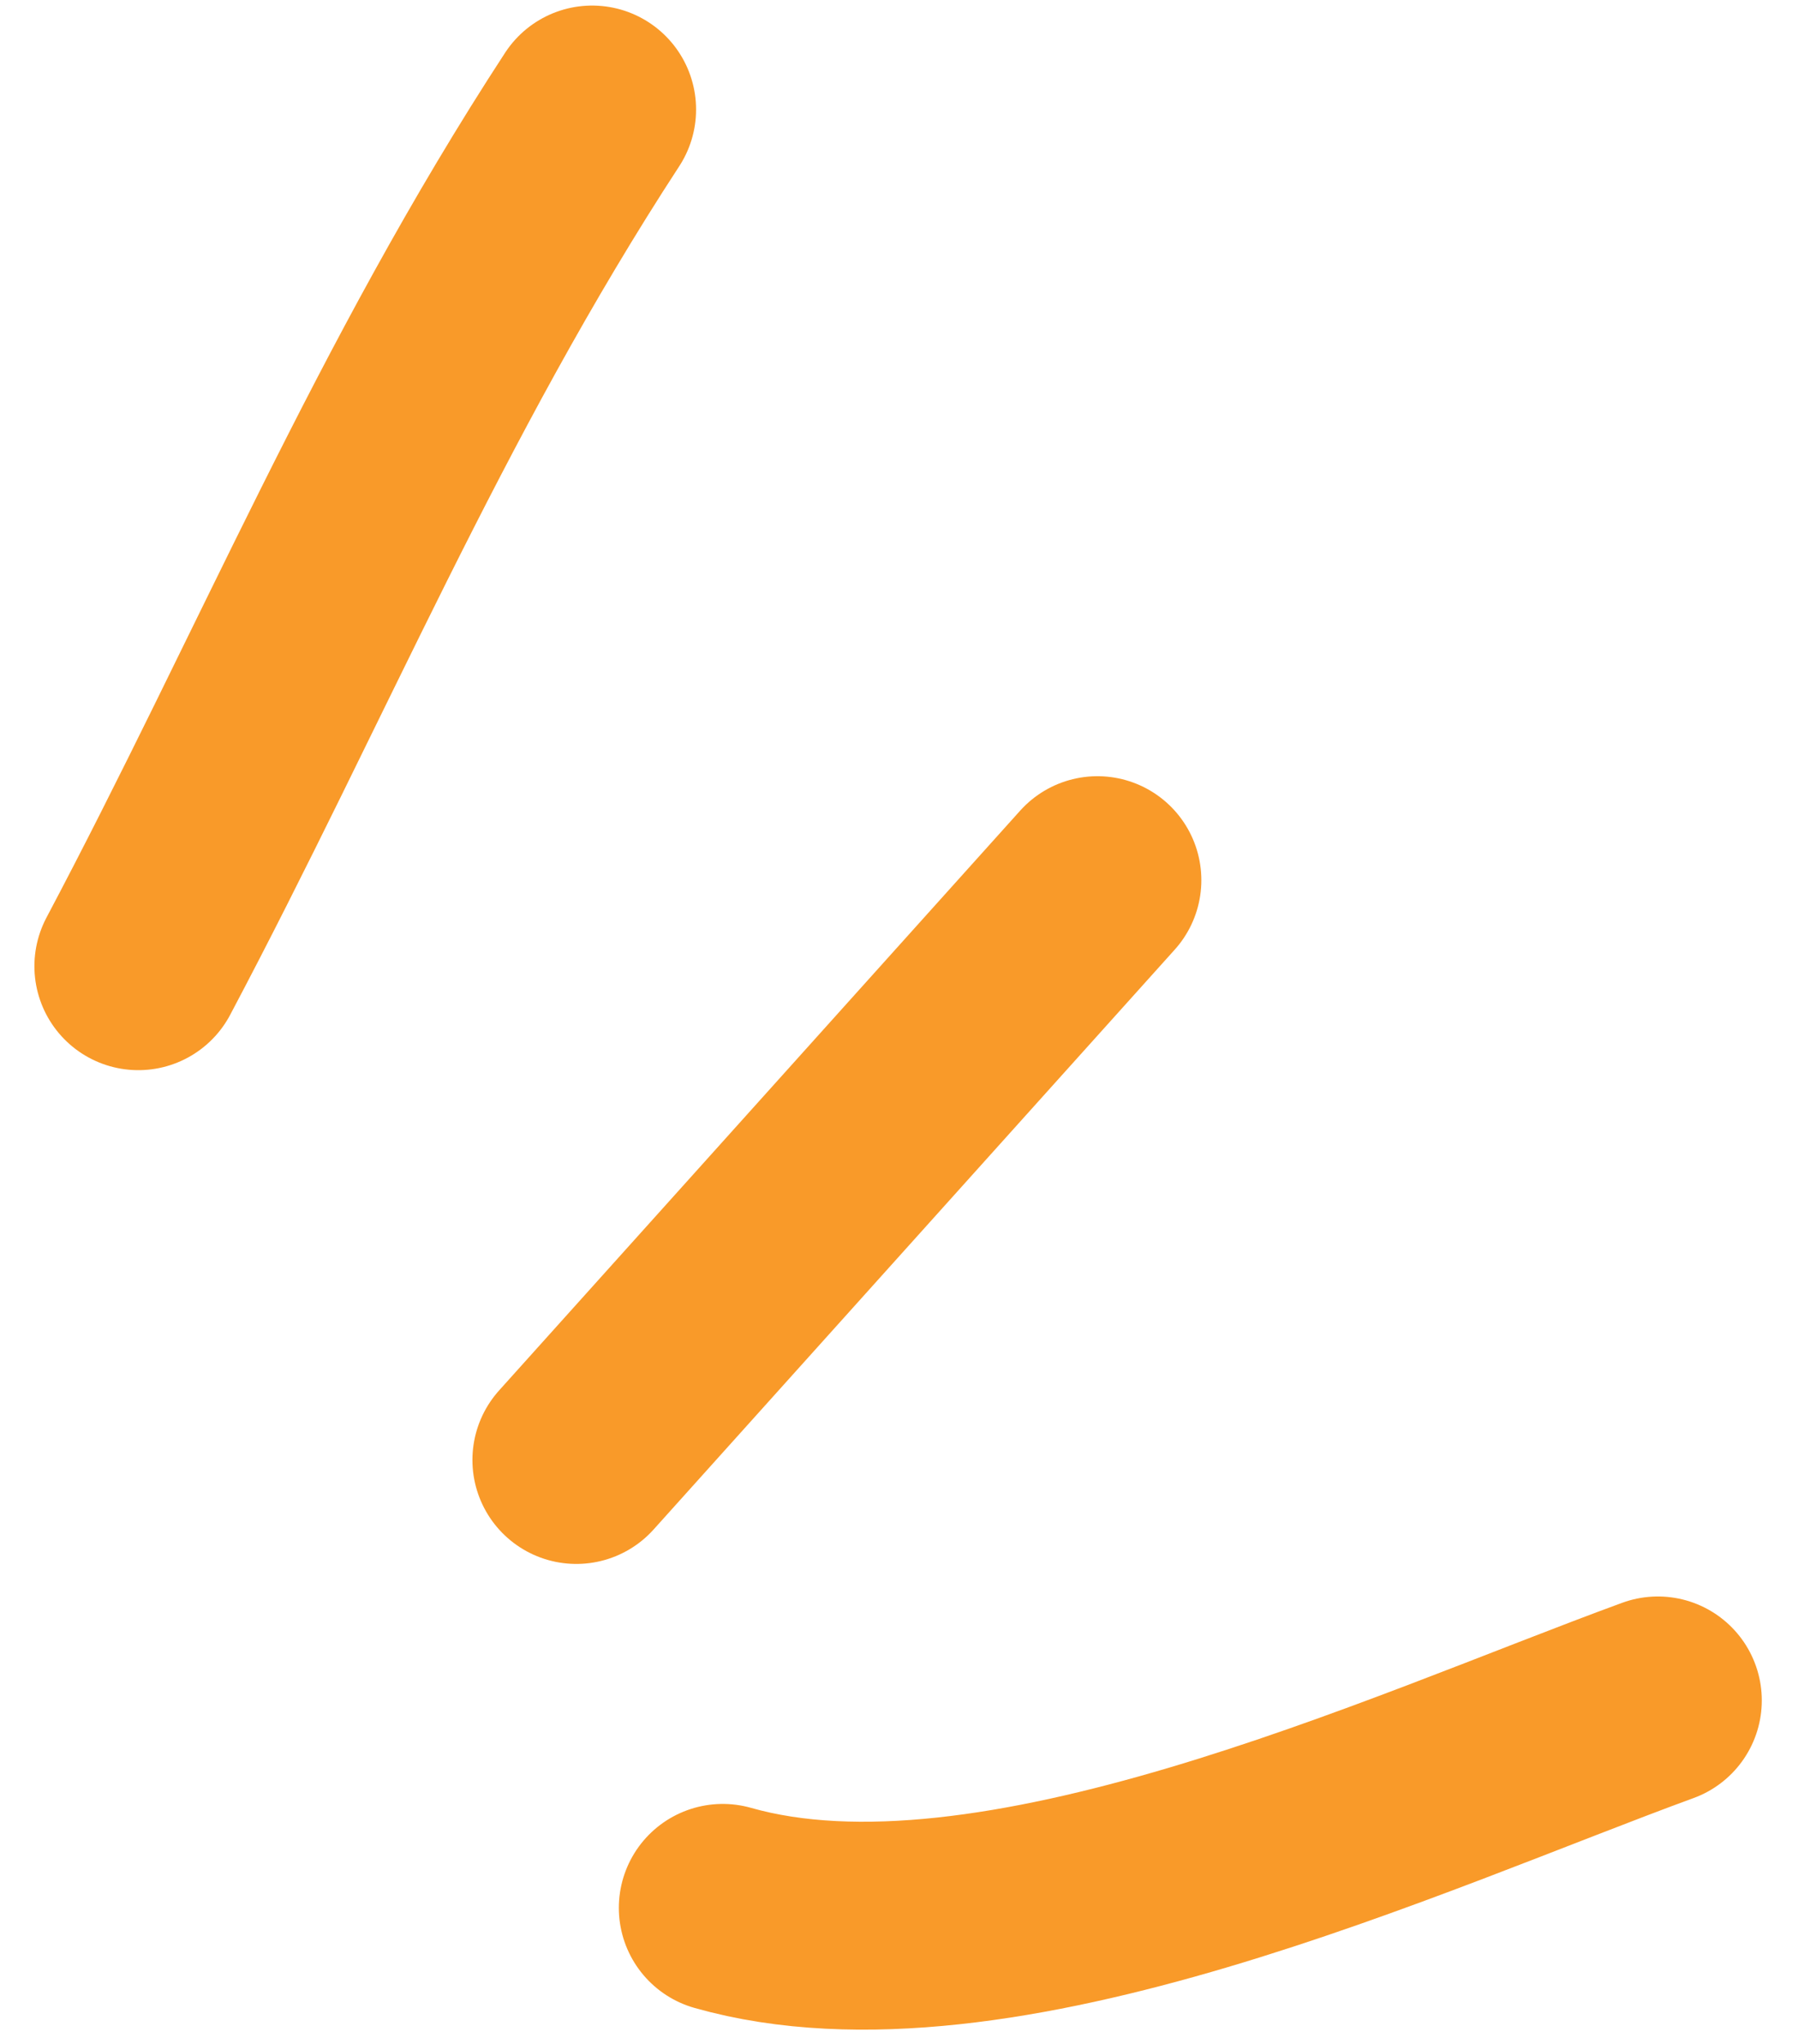 <svg width="44" height="50" viewBox="0 0 44 50" fill="none" xmlns="http://www.w3.org/2000/svg">
<g clip-path="url(#clip0_13_14)">
<path d="M14.491 2.679C10.004 9.552 7.13 16.569 3.385 23.636" stroke="#F99A29" stroke-width="5.086" stroke-linecap="round"/>
<path d="M26.856 21.531L14.104 35.715" stroke="#F99A29" stroke-width="5.086" stroke-linecap="round"/>
<path d="M40.571 41.597C34.439 43.84 24.333 48.559 17.687 46.672" stroke="#F99A29" stroke-width="5.086" stroke-linecap="round"/>
</g>
<defs>
<clipPath id="clip0_13_14">
<rect width="43.75" height="50" fill="white"/>
</clipPath>
</defs>
</svg>
